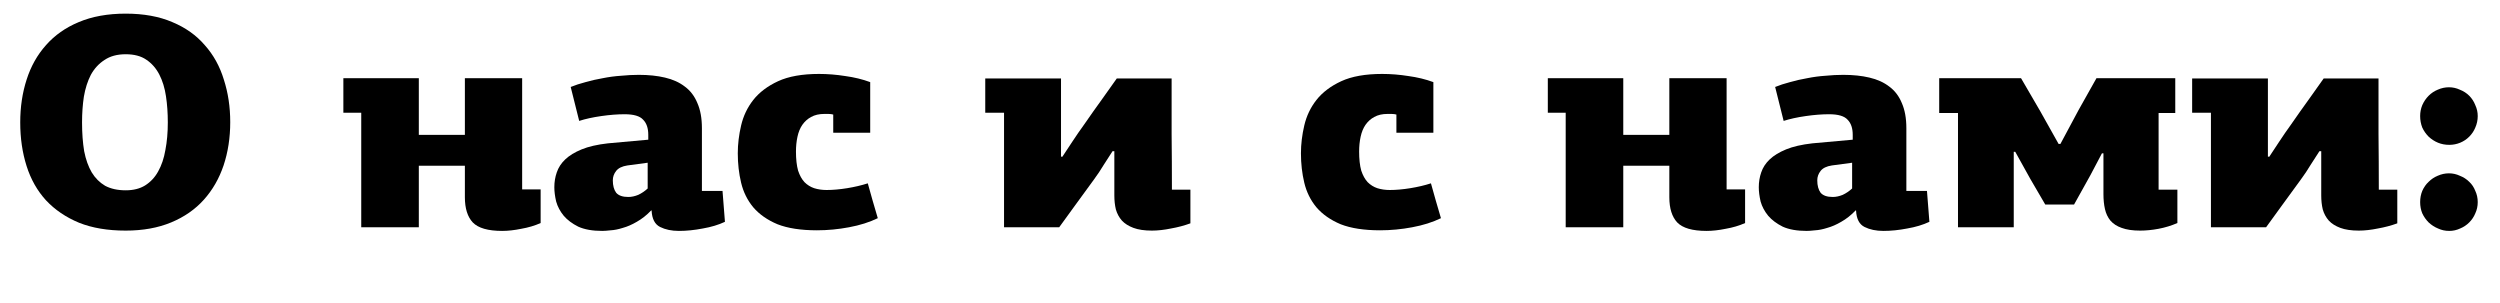 <svg width="396" height="48" viewBox="0 0 396 48" fill="none" xmlns="http://www.w3.org/2000/svg">
<path d="M392.472 32.016C392.472 32.656 392.344 33.248 392.088 33.792C391.864 34.336 391.544 34.816 391.128 35.232C390.712 35.648 390.232 35.968 389.688 36.192C389.144 36.448 388.568 36.576 387.96 36.576C387.32 36.576 386.728 36.448 386.184 36.192C385.64 35.968 385.144 35.648 384.696 35.232C384.28 34.816 383.944 34.336 383.688 33.792C383.464 33.248 383.352 32.656 383.352 32.016C383.352 31.376 383.464 30.784 383.688 30.24C383.944 29.664 384.28 29.184 384.696 28.8C385.112 28.384 385.592 28.064 386.136 27.84C386.712 27.584 387.304 27.456 387.912 27.456C388.52 27.456 389.096 27.584 389.64 27.84C390.216 28.064 390.712 28.384 391.128 28.8C391.544 29.184 391.864 29.664 392.088 30.24C392.344 30.784 392.472 31.376 392.472 32.016ZM392.472 18.384C392.472 19.024 392.344 19.632 392.088 20.208C391.864 20.752 391.544 21.232 391.128 21.648C390.712 22.064 390.232 22.384 389.688 22.608C389.144 22.832 388.568 22.944 387.96 22.944C387.32 22.944 386.728 22.832 386.184 22.608C385.64 22.384 385.144 22.064 384.696 21.648C384.28 21.232 383.944 20.752 383.688 20.208C383.464 19.632 383.352 19.024 383.352 18.384C383.352 17.776 383.464 17.2 383.688 16.656C383.944 16.08 384.28 15.584 384.696 15.168C385.112 14.752 385.592 14.432 386.136 14.208C386.712 13.952 387.304 13.824 387.912 13.824C388.52 13.824 389.096 13.952 389.64 14.208C390.216 14.432 390.712 14.752 391.128 15.168C391.544 15.584 391.864 16.08 392.088 16.656C392.344 17.2 392.472 17.776 392.472 18.384Z" fill="black"/>
<path d="M367.396 23.952C366.98 24.592 366.516 25.312 366.004 26.112C365.524 26.912 365.012 27.68 364.468 28.416C363.476 29.792 362.484 31.152 361.492 32.496C360.5 33.84 359.652 35.008 358.948 36H350.212V17.856H347.236V12.432H359.236V24.816H359.428V24.864C359.876 24.192 360.404 23.392 361.012 22.464C361.62 21.536 362.26 20.608 362.932 19.68C363.86 18.336 364.788 17.024 365.716 15.744C366.644 14.464 367.428 13.36 368.068 12.432H376.756C376.756 15.376 376.756 18.304 376.756 21.216C376.788 24.128 376.804 27.072 376.804 30.048H379.732V35.376C378.772 35.728 377.748 36 376.66 36.192C375.572 36.416 374.564 36.528 373.636 36.528C372.452 36.528 371.476 36.384 370.708 36.096C369.94 35.808 369.332 35.424 368.884 34.944C368.436 34.432 368.116 33.84 367.924 33.168C367.764 32.496 367.684 31.76 367.684 30.96V23.952H367.396Z" fill="black"/>
<path d="M326.37 22.8L329.25 17.424L332.082 12.384H344.562V17.904H341.922V30.048H344.898V35.328C343.938 35.744 342.946 36.048 341.922 36.24C340.898 36.432 339.922 36.528 338.994 36.528C337.81 36.528 336.834 36.384 336.066 36.096C335.33 35.84 334.738 35.456 334.29 34.944C333.874 34.432 333.586 33.824 333.426 33.12C333.266 32.416 333.186 31.632 333.186 30.768V24.288H332.946L331.122 27.744L328.53 32.4H323.97L321.618 28.368L319.218 24.048H318.978V36H310.146V17.904H307.17V12.384H320.13L323.202 17.664L326.082 22.8H326.37Z" fill="black"/>
<path d="M301.968 30.24H305.232C305.296 31.072 305.36 31.888 305.424 32.688C305.488 33.488 305.552 34.304 305.616 35.136C304.592 35.616 303.424 35.968 302.112 36.192C300.8 36.448 299.536 36.576 298.32 36.576C297.168 36.576 296.176 36.368 295.344 35.952C294.512 35.536 294.064 34.672 294 33.36C294 33.36 293.984 33.344 293.952 33.312C293.216 34.08 292.448 34.688 291.648 35.136C290.88 35.584 290.144 35.904 289.44 36.096C288.736 36.32 288.096 36.448 287.52 36.48C286.944 36.544 286.496 36.576 286.176 36.576C284.64 36.576 283.376 36.352 282.384 35.904C281.424 35.424 280.656 34.848 280.08 34.176C279.504 33.472 279.104 32.72 278.88 31.92C278.688 31.088 278.592 30.336 278.592 29.664C278.592 28.832 278.72 28.048 278.976 27.312C279.232 26.544 279.68 25.856 280.32 25.248C280.96 24.64 281.824 24.112 282.912 23.664C284 23.216 285.392 22.896 287.088 22.704L293.472 22.128V21.36C293.472 20.304 293.2 19.504 292.656 18.96C292.144 18.384 291.168 18.096 289.728 18.096C288.608 18.096 287.376 18.192 286.032 18.384C284.688 18.576 283.52 18.832 282.528 19.152L281.184 13.776C281.888 13.488 282.672 13.232 283.536 13.008C284.432 12.752 285.344 12.544 286.272 12.384C287.232 12.192 288.192 12.064 289.152 12C290.112 11.904 291.056 11.856 291.984 11.856C293.52 11.856 294.896 12 296.112 12.288C297.36 12.576 298.416 13.056 299.28 13.728C300.144 14.368 300.8 15.232 301.248 16.32C301.728 17.408 301.968 18.736 301.968 20.304V30.24ZM290.16 26.208C289.328 26.336 288.736 26.624 288.384 27.072C288.032 27.52 287.856 28.016 287.856 28.56C287.856 29.392 288.032 30.048 288.384 30.528C288.768 30.976 289.408 31.2 290.304 31.2C290.816 31.2 291.344 31.088 291.888 30.864C292.432 30.608 292.928 30.272 293.376 29.856V25.776L290.16 26.208Z" fill="black"/>
<path d="M273.494 12.384V30H276.422V35.328C275.494 35.744 274.47 36.048 273.35 36.24C272.262 36.464 271.254 36.576 270.326 36.576C268.086 36.576 266.534 36.128 265.67 35.232C264.838 34.336 264.422 33.008 264.422 31.248V26.256H257.126V36H248.006V17.856H245.174V12.384H257.126V21.36H264.422V12.384H273.494Z" fill="black"/>
<path d="M218.934 11.712C220.31 11.712 221.702 11.824 223.11 12.048C224.518 12.24 225.83 12.56 227.046 13.008V21.024H221.19V18.144C220.966 18.08 220.71 18.048 220.422 18.048C220.134 18.048 219.91 18.048 219.75 18.048C218.95 18.048 218.262 18.208 217.686 18.528C217.142 18.816 216.678 19.232 216.294 19.776C215.942 20.288 215.686 20.912 215.526 21.648C215.366 22.384 215.286 23.168 215.286 24C215.286 25.216 215.398 26.224 215.622 27.024C215.878 27.792 216.214 28.4 216.63 28.848C217.078 29.296 217.59 29.616 218.166 29.808C218.774 30 219.43 30.096 220.134 30.096C221.126 30.096 222.214 30 223.398 29.808C224.582 29.616 225.67 29.36 226.662 29.04C226.918 29.904 227.174 30.816 227.43 31.776C227.718 32.736 227.99 33.664 228.246 34.56C226.934 35.2 225.414 35.68 223.686 36C221.99 36.32 220.294 36.48 218.598 36.48C216.07 36.48 213.99 36.16 212.358 35.52C210.758 34.848 209.478 33.952 208.518 32.832C207.59 31.712 206.95 30.416 206.598 28.944C206.246 27.472 206.07 25.92 206.07 24.288C206.07 22.848 206.246 21.376 206.598 19.872C206.95 18.368 207.59 17.024 208.518 15.84C209.478 14.624 210.79 13.632 212.454 12.864C214.118 12.096 216.278 11.712 218.934 11.712Z" fill="black"/>
<path d="M176.224 23.952C175.808 24.592 175.344 25.312 174.832 26.112C174.352 26.912 173.84 27.68 173.296 28.416C172.304 29.792 171.312 31.152 170.32 32.496C169.328 33.84 168.48 35.008 167.776 36H159.04V17.856H156.064V12.432H168.064V24.816H168.256V24.864C168.704 24.192 169.232 23.392 169.84 22.464C170.448 21.536 171.088 20.608 171.76 19.68C172.688 18.336 173.616 17.024 174.544 15.744C175.472 14.464 176.256 13.36 176.896 12.432H185.584C185.584 15.376 185.584 18.304 185.584 21.216C185.616 24.128 185.632 27.072 185.632 30.048H188.56V35.376C187.6 35.728 186.576 36 185.488 36.192C184.4 36.416 183.392 36.528 182.464 36.528C181.28 36.528 180.304 36.384 179.536 36.096C178.768 35.808 178.16 35.424 177.712 34.944C177.264 34.432 176.944 33.84 176.752 33.168C176.592 32.496 176.512 31.76 176.512 30.96V23.952H176.224Z" fill="black"/>
<path d="M129.729 11.712C131.105 11.712 132.497 11.824 133.905 12.048C135.313 12.24 136.625 12.56 137.841 13.008V21.024H131.985V18.144C131.761 18.08 131.505 18.048 131.217 18.048C130.929 18.048 130.705 18.048 130.545 18.048C129.745 18.048 129.057 18.208 128.481 18.528C127.937 18.816 127.473 19.232 127.089 19.776C126.737 20.288 126.481 20.912 126.321 21.648C126.161 22.384 126.081 23.168 126.081 24C126.081 25.216 126.193 26.224 126.417 27.024C126.673 27.792 127.009 28.4 127.425 28.848C127.873 29.296 128.385 29.616 128.961 29.808C129.569 30 130.225 30.096 130.929 30.096C131.921 30.096 133.009 30 134.193 29.808C135.377 29.616 136.465 29.36 137.457 29.04C137.713 29.904 137.969 30.816 138.225 31.776C138.513 32.736 138.785 33.664 139.041 34.56C137.729 35.2 136.209 35.68 134.481 36C132.785 36.32 131.089 36.48 129.393 36.48C126.865 36.48 124.785 36.16 123.153 35.52C121.553 34.848 120.273 33.952 119.313 32.832C118.385 31.712 117.745 30.416 117.393 28.944C117.041 27.472 116.865 25.92 116.865 24.288C116.865 22.848 117.041 21.376 117.393 19.872C117.745 18.368 118.385 17.024 119.313 15.84C120.273 14.624 121.585 13.632 123.249 12.864C124.913 12.096 127.073 11.712 129.729 11.712Z" fill="black"/>
<path d="M111.183 30.24H114.447C114.511 31.072 114.575 31.888 114.639 32.688C114.703 33.488 114.767 34.304 114.831 35.136C113.807 35.616 112.639 35.968 111.327 36.192C110.015 36.448 108.751 36.576 107.535 36.576C106.383 36.576 105.391 36.368 104.559 35.952C103.727 35.536 103.279 34.672 103.215 33.36C103.215 33.36 103.199 33.344 103.167 33.312C102.431 34.08 101.663 34.688 100.863 35.136C100.095 35.584 99.359 35.904 98.655 36.096C97.951 36.32 97.311 36.448 96.735 36.48C96.159 36.544 95.711 36.576 95.391 36.576C93.855 36.576 92.591 36.352 91.599 35.904C90.639 35.424 89.871 34.848 89.295 34.176C88.719 33.472 88.319 32.72 88.095 31.92C87.903 31.088 87.807 30.336 87.807 29.664C87.807 28.832 87.935 28.048 88.191 27.312C88.447 26.544 88.895 25.856 89.535 25.248C90.175 24.64 91.039 24.112 92.127 23.664C93.215 23.216 94.607 22.896 96.303 22.704L102.687 22.128V21.36C102.687 20.304 102.415 19.504 101.871 18.96C101.359 18.384 100.383 18.096 98.943 18.096C97.823 18.096 96.591 18.192 95.247 18.384C93.903 18.576 92.735 18.832 91.743 19.152L90.399 13.776C91.103 13.488 91.887 13.232 92.751 13.008C93.647 12.752 94.559 12.544 95.487 12.384C96.447 12.192 97.407 12.064 98.367 12C99.327 11.904 100.271 11.856 101.199 11.856C102.735 11.856 104.111 12 105.327 12.288C106.575 12.576 107.631 13.056 108.495 13.728C109.359 14.368 110.015 15.232 110.463 16.32C110.943 17.408 111.183 18.736 111.183 20.304V30.24ZM99.375 26.208C98.543 26.336 97.951 26.624 97.599 27.072C97.247 27.52 97.071 28.016 97.071 28.56C97.071 29.392 97.247 30.048 97.599 30.528C97.983 30.976 98.623 31.2 99.519 31.2C100.031 31.2 100.559 31.088 101.103 30.864C101.647 30.608 102.143 30.272 102.591 29.856V25.776L99.375 26.208Z" fill="black"/>
<path d="M82.709 12.384V30H85.637V35.328C84.709 35.744 83.685 36.048 82.565 36.24C81.477 36.464 80.469 36.576 79.541 36.576C77.301 36.576 75.749 36.128 74.885 35.232C74.053 34.336 73.637 33.008 73.637 31.248V26.256H66.341V36H57.221V17.856H54.389V12.384H66.341V21.36H73.637V12.384H82.709Z" fill="black"/>
<path d="M36.469 19.344C36.469 21.808 36.117 24.096 35.413 26.208C34.709 28.288 33.669 30.096 32.293 31.632C30.917 33.168 29.189 34.368 27.109 35.232C25.029 36.096 22.629 36.528 19.909 36.528C17.061 36.528 14.597 36.112 12.517 35.28C10.437 34.416 8.693 33.232 7.285 31.728C5.909 30.224 4.885 28.416 4.213 26.304C3.541 24.192 3.205 21.888 3.205 19.392C3.205 16.96 3.541 14.704 4.213 12.624C4.885 10.512 5.909 8.688 7.285 7.152C8.661 5.584 10.389 4.368 12.469 3.504C14.581 2.608 17.061 2.16 19.909 2.16C22.757 2.16 25.221 2.608 27.301 3.504C29.381 4.368 31.093 5.584 32.437 7.152C33.813 8.688 34.821 10.512 35.461 12.624C36.133 14.704 36.469 16.944 36.469 19.344ZM26.581 19.392C26.581 17.92 26.485 16.544 26.293 15.264C26.101 13.952 25.749 12.8 25.237 11.808C24.725 10.816 24.037 10.032 23.173 9.456C22.341 8.88 21.253 8.592 19.909 8.592C18.565 8.592 17.445 8.896 16.549 9.504C15.653 10.08 14.933 10.864 14.389 11.856C13.877 12.848 13.509 14 13.285 15.312C13.093 16.592 12.997 17.952 12.997 19.392C12.997 21.088 13.109 22.608 13.333 23.952C13.589 25.264 13.989 26.384 14.533 27.312C15.077 28.208 15.781 28.912 16.645 29.424C17.541 29.904 18.629 30.144 19.909 30.144C21.125 30.144 22.149 29.888 22.981 29.376C23.845 28.832 24.533 28.096 25.045 27.168C25.589 26.208 25.973 25.072 26.197 23.76C26.453 22.448 26.581 20.992 26.581 19.392Z" fill="black"/>
</svg>
